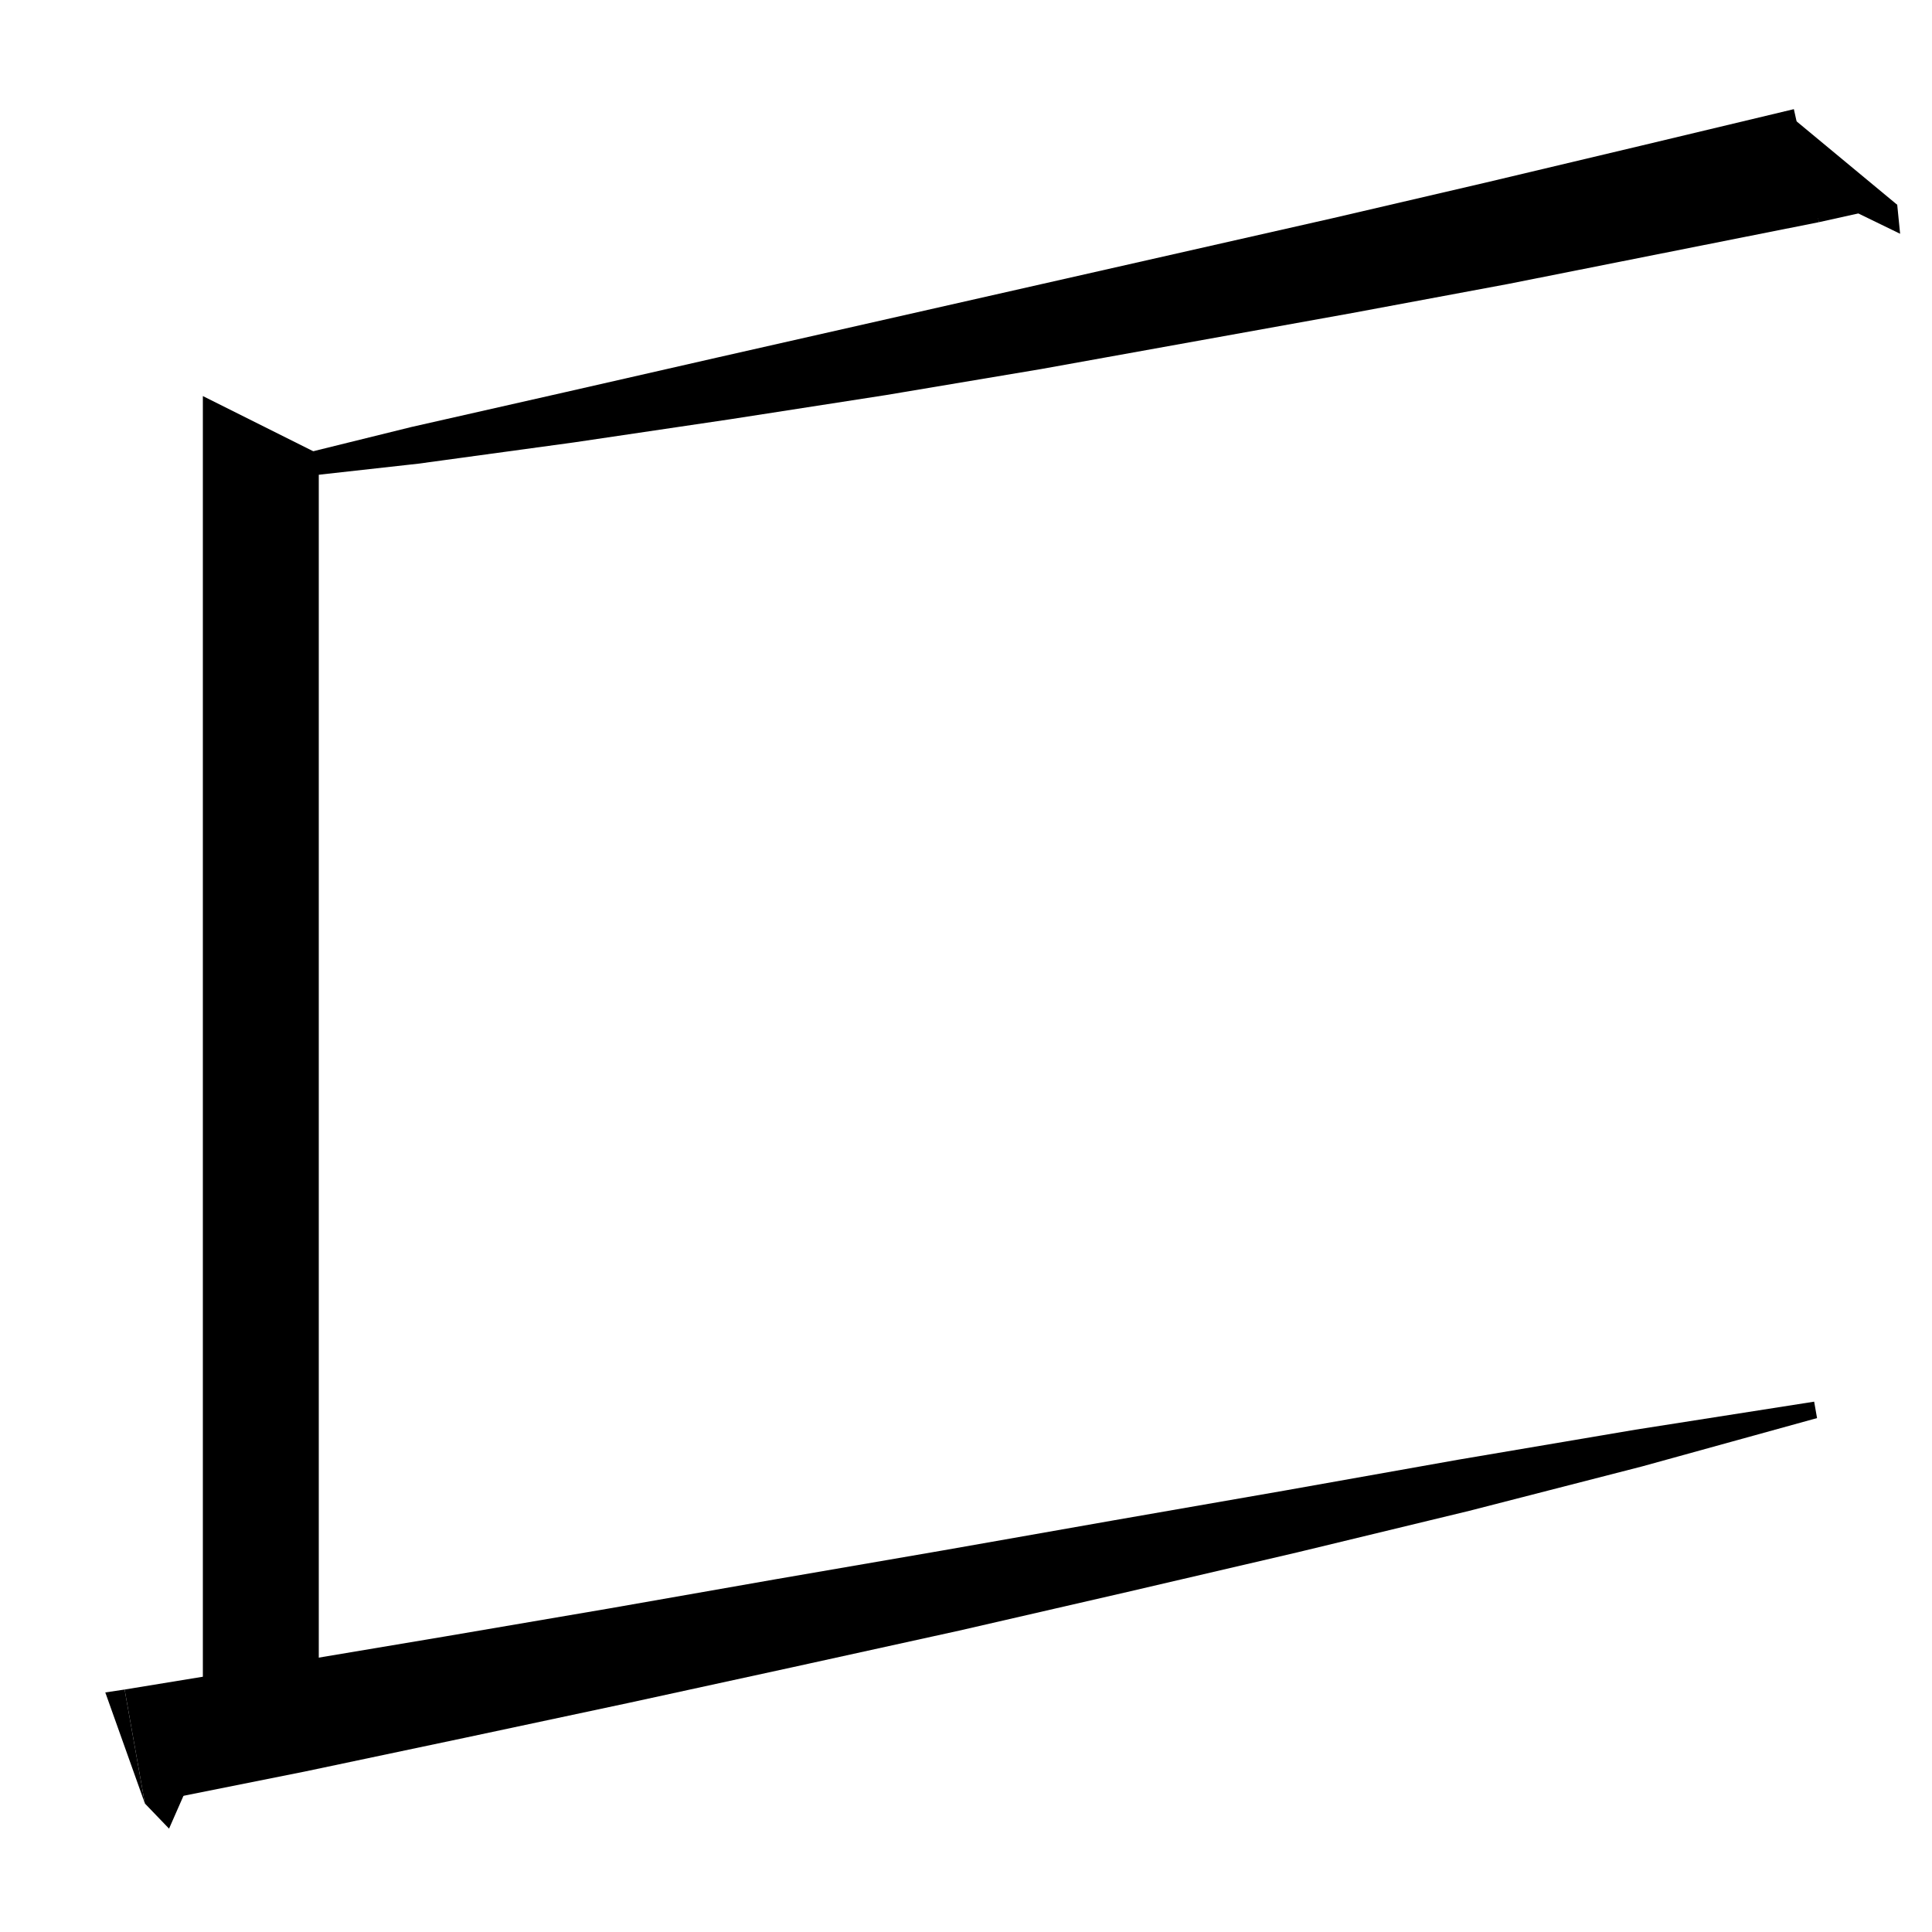 <svg xmlns="http://www.w3.org/2000/svg" xmlns:xlink="http://www.w3.org/1999/xlink" version="1.1" baseProfile="full" viewBox="0 0 200 200" width="200" height="200">
<g fill="black">
<polygon points="188.3,23 172.2,26.2 156.1,29.4 140,32.4 123.9,35.3 107.8,38.2 91.7,40.9 75.6,43.4 59.4,45.8 43.3,48 27.1,49.8 26.8,48.1 42.6,44.2 58.5,40.6 74.3,37 90.2,33.4 106.1,29.8 122,26.2 137.9,22.6 153.8,18.9 169.8,15.1 185.7,11.3 " />
<polygon points="196.4,21.2 188.3,23 184.7,11.5 " />
<polygon points="196.4,21.2 196.7,24.2 189.5,20.7 " />
<polygon points="33,47 33,173 21,179 21,41 " />
<polygon points="12.9,174.9 29.4,172.2 46.1,169.4 63.1,166.5 80.2,163.5 97.6,160.5 115.2,157.4 133,154.3 151,151.1 169.3,148 187.8,145.1 188.1,146.8 170,151.8 152.1,156.4 134.3,160.7 116.7,164.8 99.3,168.8 82,172.6 65,176.3 48.1,179.9 31.5,183.4 15,186.7 " />
<polygon points="10.9,175.2 12.9,174.9 15,186.7 " />
<polygon points="20.4,182.7 17.5,189.3 15,186.7 " />
</g>
</svg>
